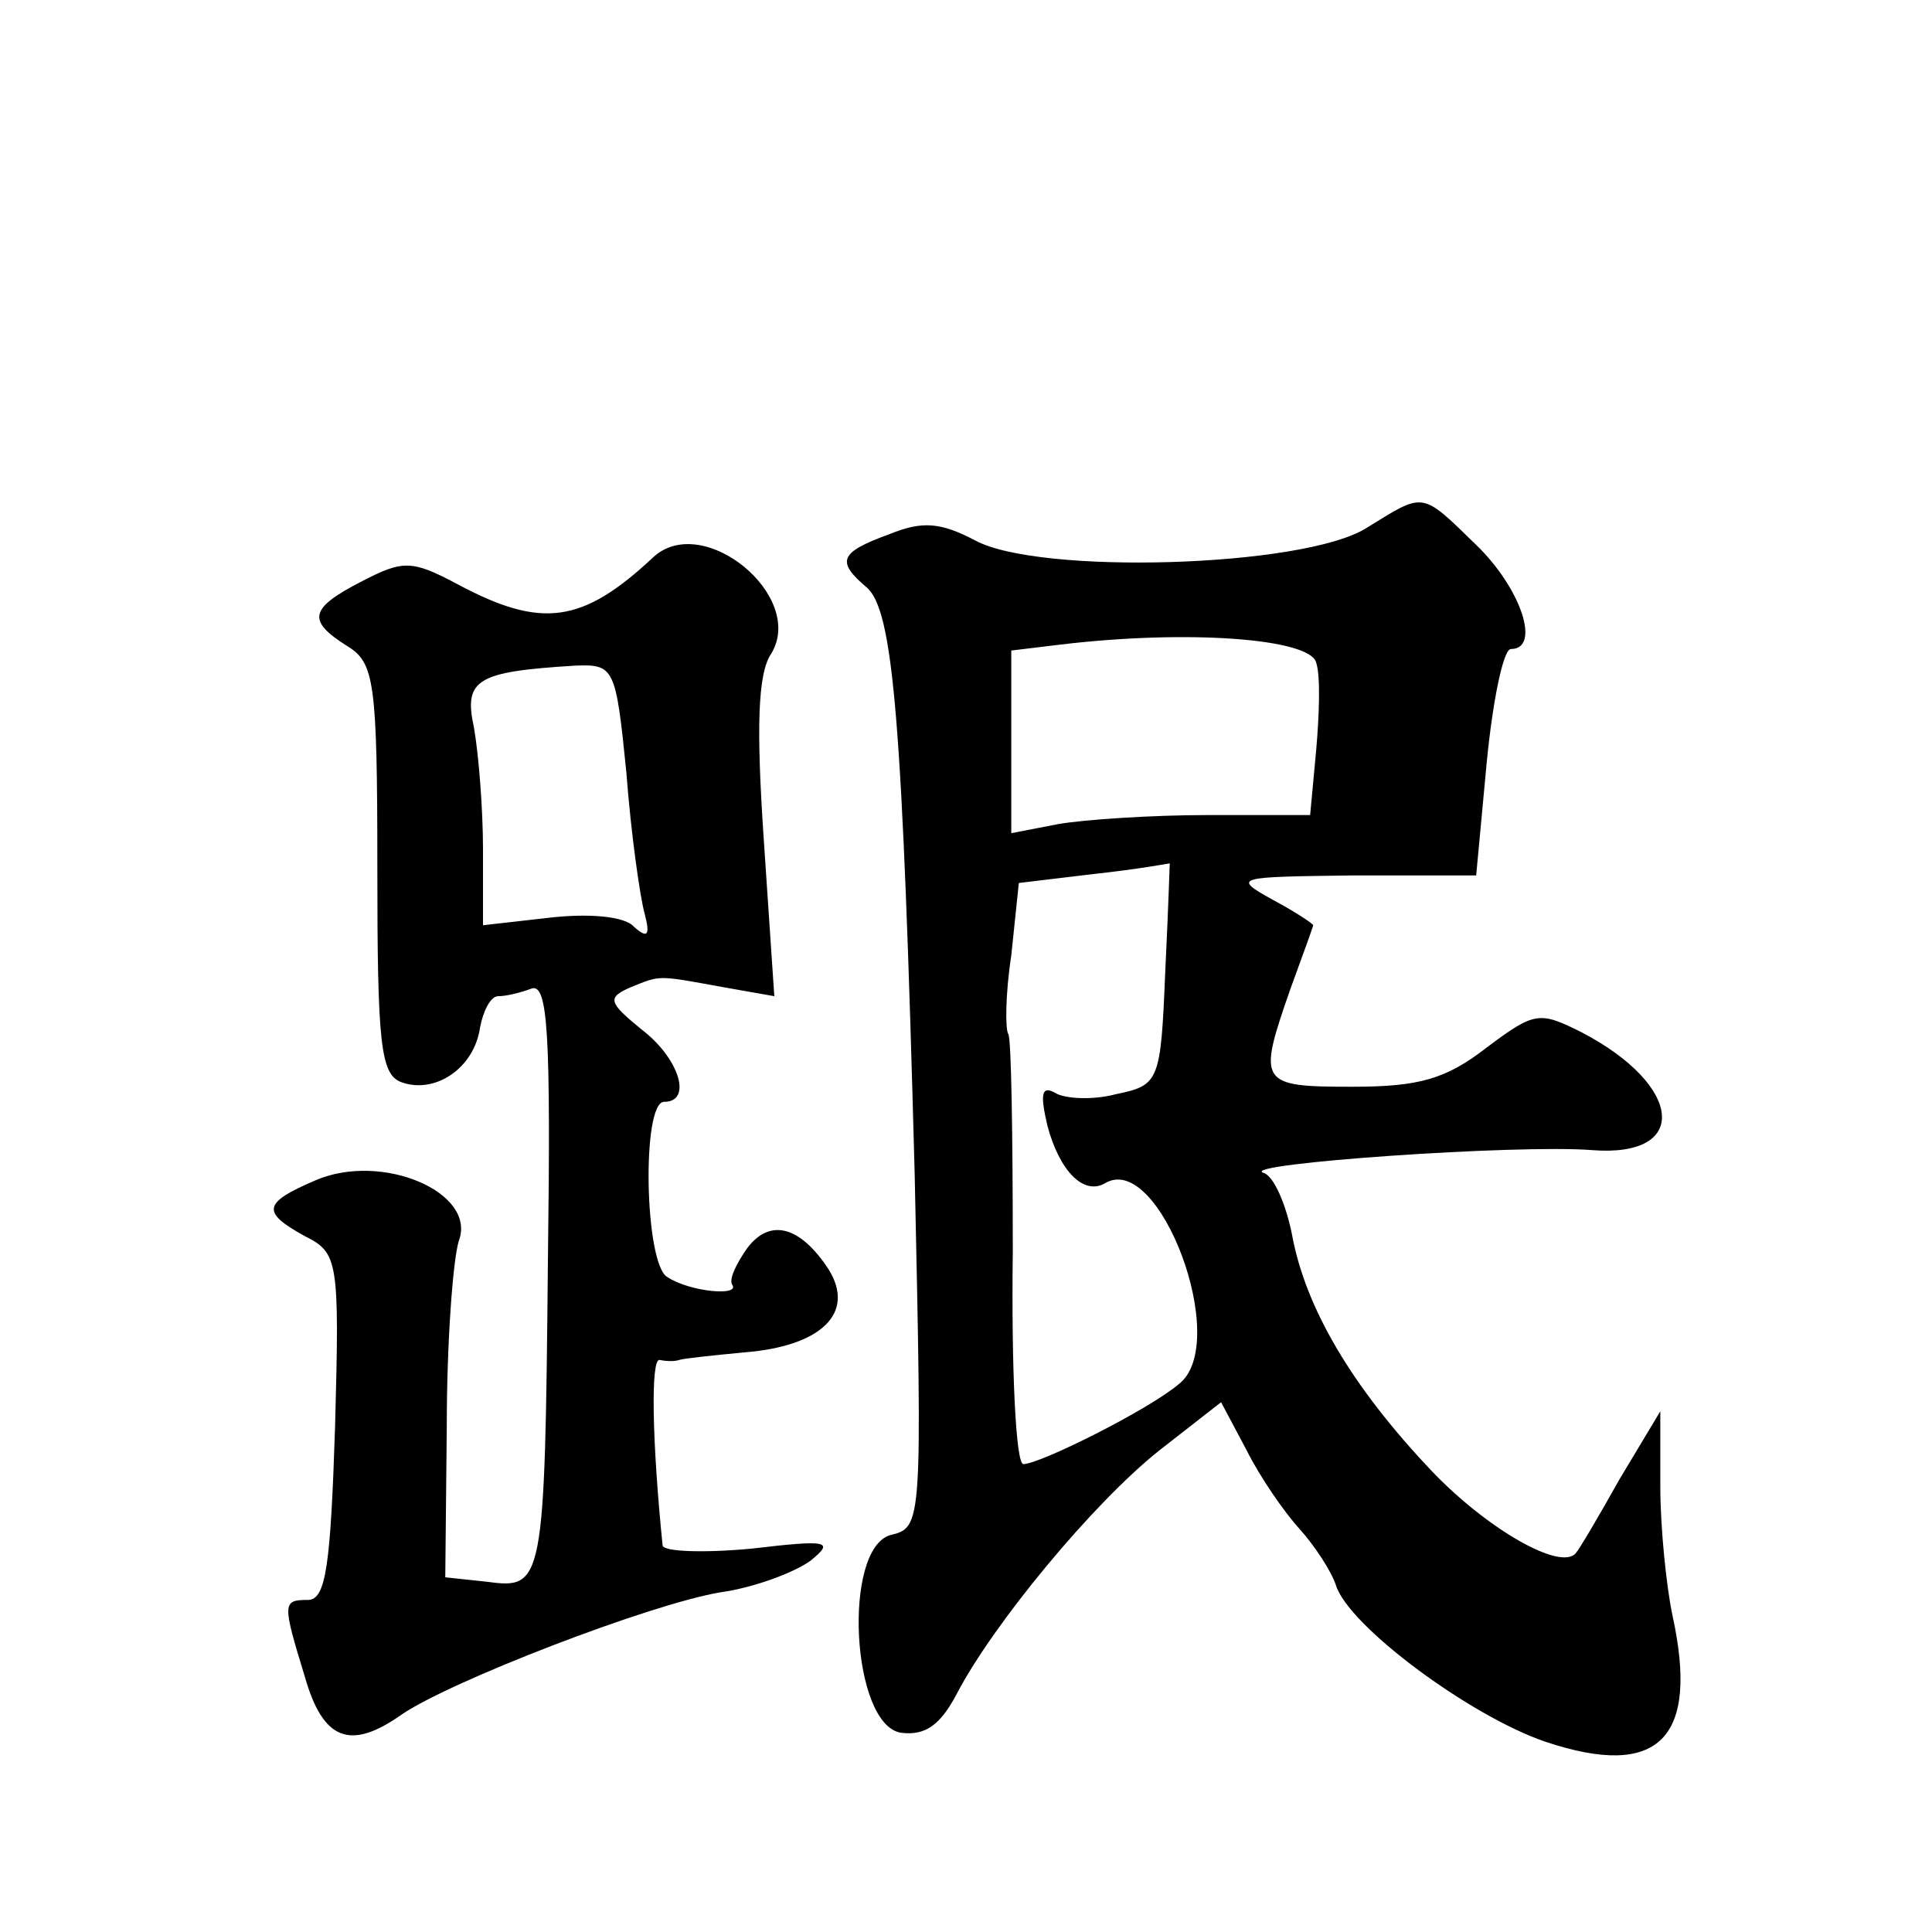 <?xml version="1.0" standalone="no"?>
<!DOCTYPE svg PUBLIC "-//W3C//DTD SVG 20010904//EN"
 "http://www.w3.org/TR/2001/REC-SVG-20010904/DTD/svg10.dtd">
<svg version="1.0" xmlns="http://www.w3.org/2000/svg"
 width="128pt" height="128pt" viewBox="0 0 128 128"
 preserveAspectRatio="xMidYMid meet">
<g transform="translate(0,128) scale(0.1,-0.1)"
fill="#0" stroke="none">
<path d="M905 930 c-42 -26 -217 -31 -259 -8 -23 12 -35 13 -57 4 -33 -12 -35 -18
-15 -35 18 -15 24 -89 32 -389 5 -232 5 -234 -16 -239 -32 -9 -26 -126 7 -131 16
-2 26 5 37 26 24 46 90 126 134 161 l41 32 17 -32 c9 -18 25 -41 35 -52 10 -11
21 -28 24 -37 8 -27 89 -87 139 -104 75 -25 102 2 84 84 -4 19 -8 58 -8 85 l0 50
-27 -45 c-14 -25 -27 -47 -29 -49 -10 -12 -59 16 -96 55 -52 55 -83 107 -92 156
-4 20 -12 39 -19 41 -17 6 169 19 218 15 65 -5 60 43 -7 78 -28 14 -31 14 -63 -10
-27 -21 -45 -26 -89 -26 -62 0 -63 2 -41 65 8 22 15 41 15 42 0 1 -12 9 -27 17
-27 15 -24 15 53 16 l82 0 7 75 c4 41 11 75 16 75 20 0 7 40 -23 69 -37 36 -34
35 -73 11z m-33 -89 c3 -9 2 -35 0 -58 l-4 -43 -68 0 c-37 0 -82 -3 -99 -6 l-31
-6 0 60 0 61 33 4 c84 10 165 4 169 -12z m-100 -205 c-3 -73 -4 -75 -33 -81 -15
-4 -34 -3 -40 1 -9 5 -10 -1 -5 -22 8 -30 24 -46 38 -38 36 22 84 -106 49 -133
-20 -17 -92 -53 -103 -53 -5 0 -8 63 -7 141 0 77 -1 142 -3 144 -2 3 -2 26 2 52
l5 48 50 6 c28 3 50 7 50 7 0 1 -1 -31 -3 -72z M433 911 c-47 -44 -74 -48 -130
-18 -30 16 -36 16 -63 2 -35 -18 -37 -26 -10 -43 18 -11 20 -23 20 -147 0 -116
2 -137 16 -142 22 -8 48 9 52 36 2 11 7 21 12 21 5 0 14 2 22 5 11 4 13 -29 11
-181 -2 -213 -3 -217 -40 -212 l-28 3 1 100 c0 55 4 110 8 123 12 32 -51 59 -95
40 -35 -15 -36 -21 -7 -37 22 -11 23 -16 20 -126 -3 -92 -6 -115 -18 -115 -17 0
-17 -2 -2 -51 12 -42 30 -49 64 -25 32 22 164 73 211 81 22 3 49 13 60 21 16 13
12 14 -39 8 -32 -3 -58 -2 -59 2 -7 69 -8 124 -2 123 5 -1 10 -1 13 0 3 1 22 3
43 5 51 4 74 26 56 55 -19 29 -39 34 -54 14 -7 -10 -12 -20 -10 -24 6 -8 -28 -5
-43 5 -15 9 -17 116 -2 116 19 0 10 29 -15 48 -22 18 -23 21 -7 28 20 8 17 8 61
0 l34 -6 -7 104 c-5 74 -4 110 5 123 23 38 -45 94 -78 64z m-18 -143 c3 -40 9 -82
12 -93 4 -15 2 -17 -7 -9 -6 7 -30 9 -56 6 l-44 -5 0 50 c0 28 -3 64 -6 81 -7 32
2 37 67 41 26 1 27 -1 34 -71z"/>
</g>
</svg>
